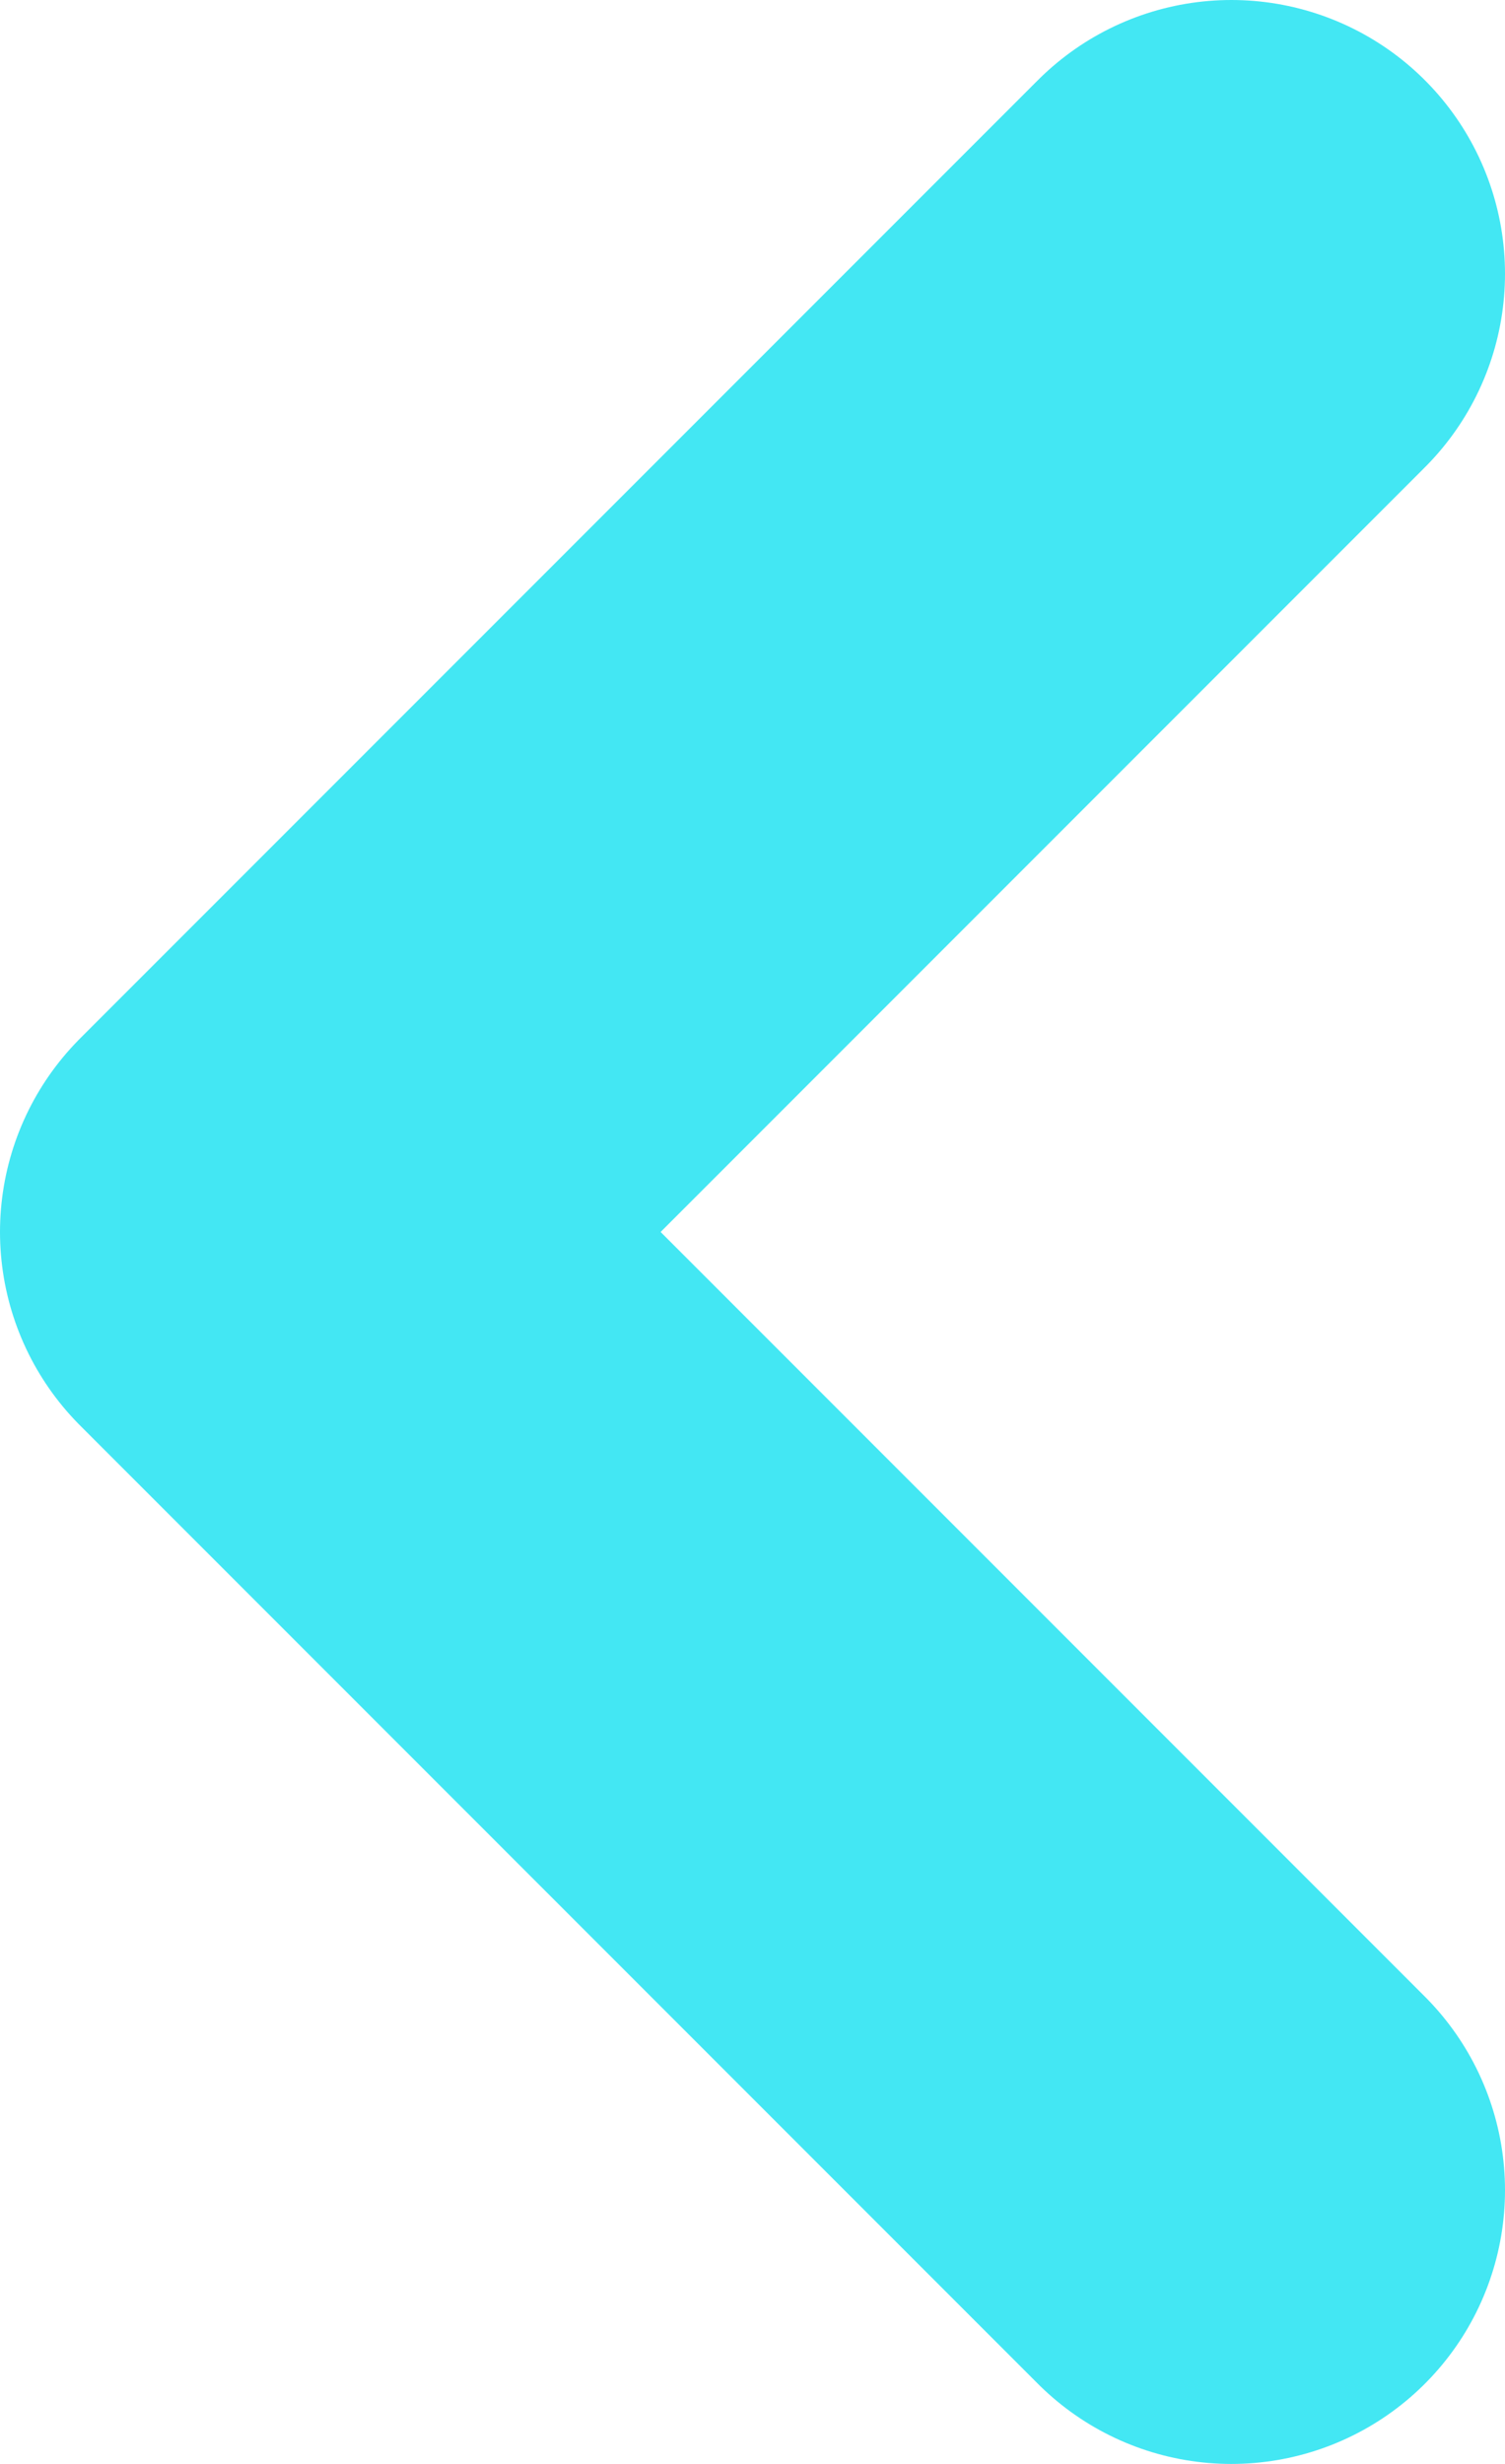 <svg xmlns="http://www.w3.org/2000/svg" width="11" height="18" viewBox="0 0 11 18" fill="none">
  <path d="M9 2L2 9L9 16" stroke="#43E7F3" stroke-width="4" stroke-linecap="round" stroke-linejoin="round"/>
</svg>